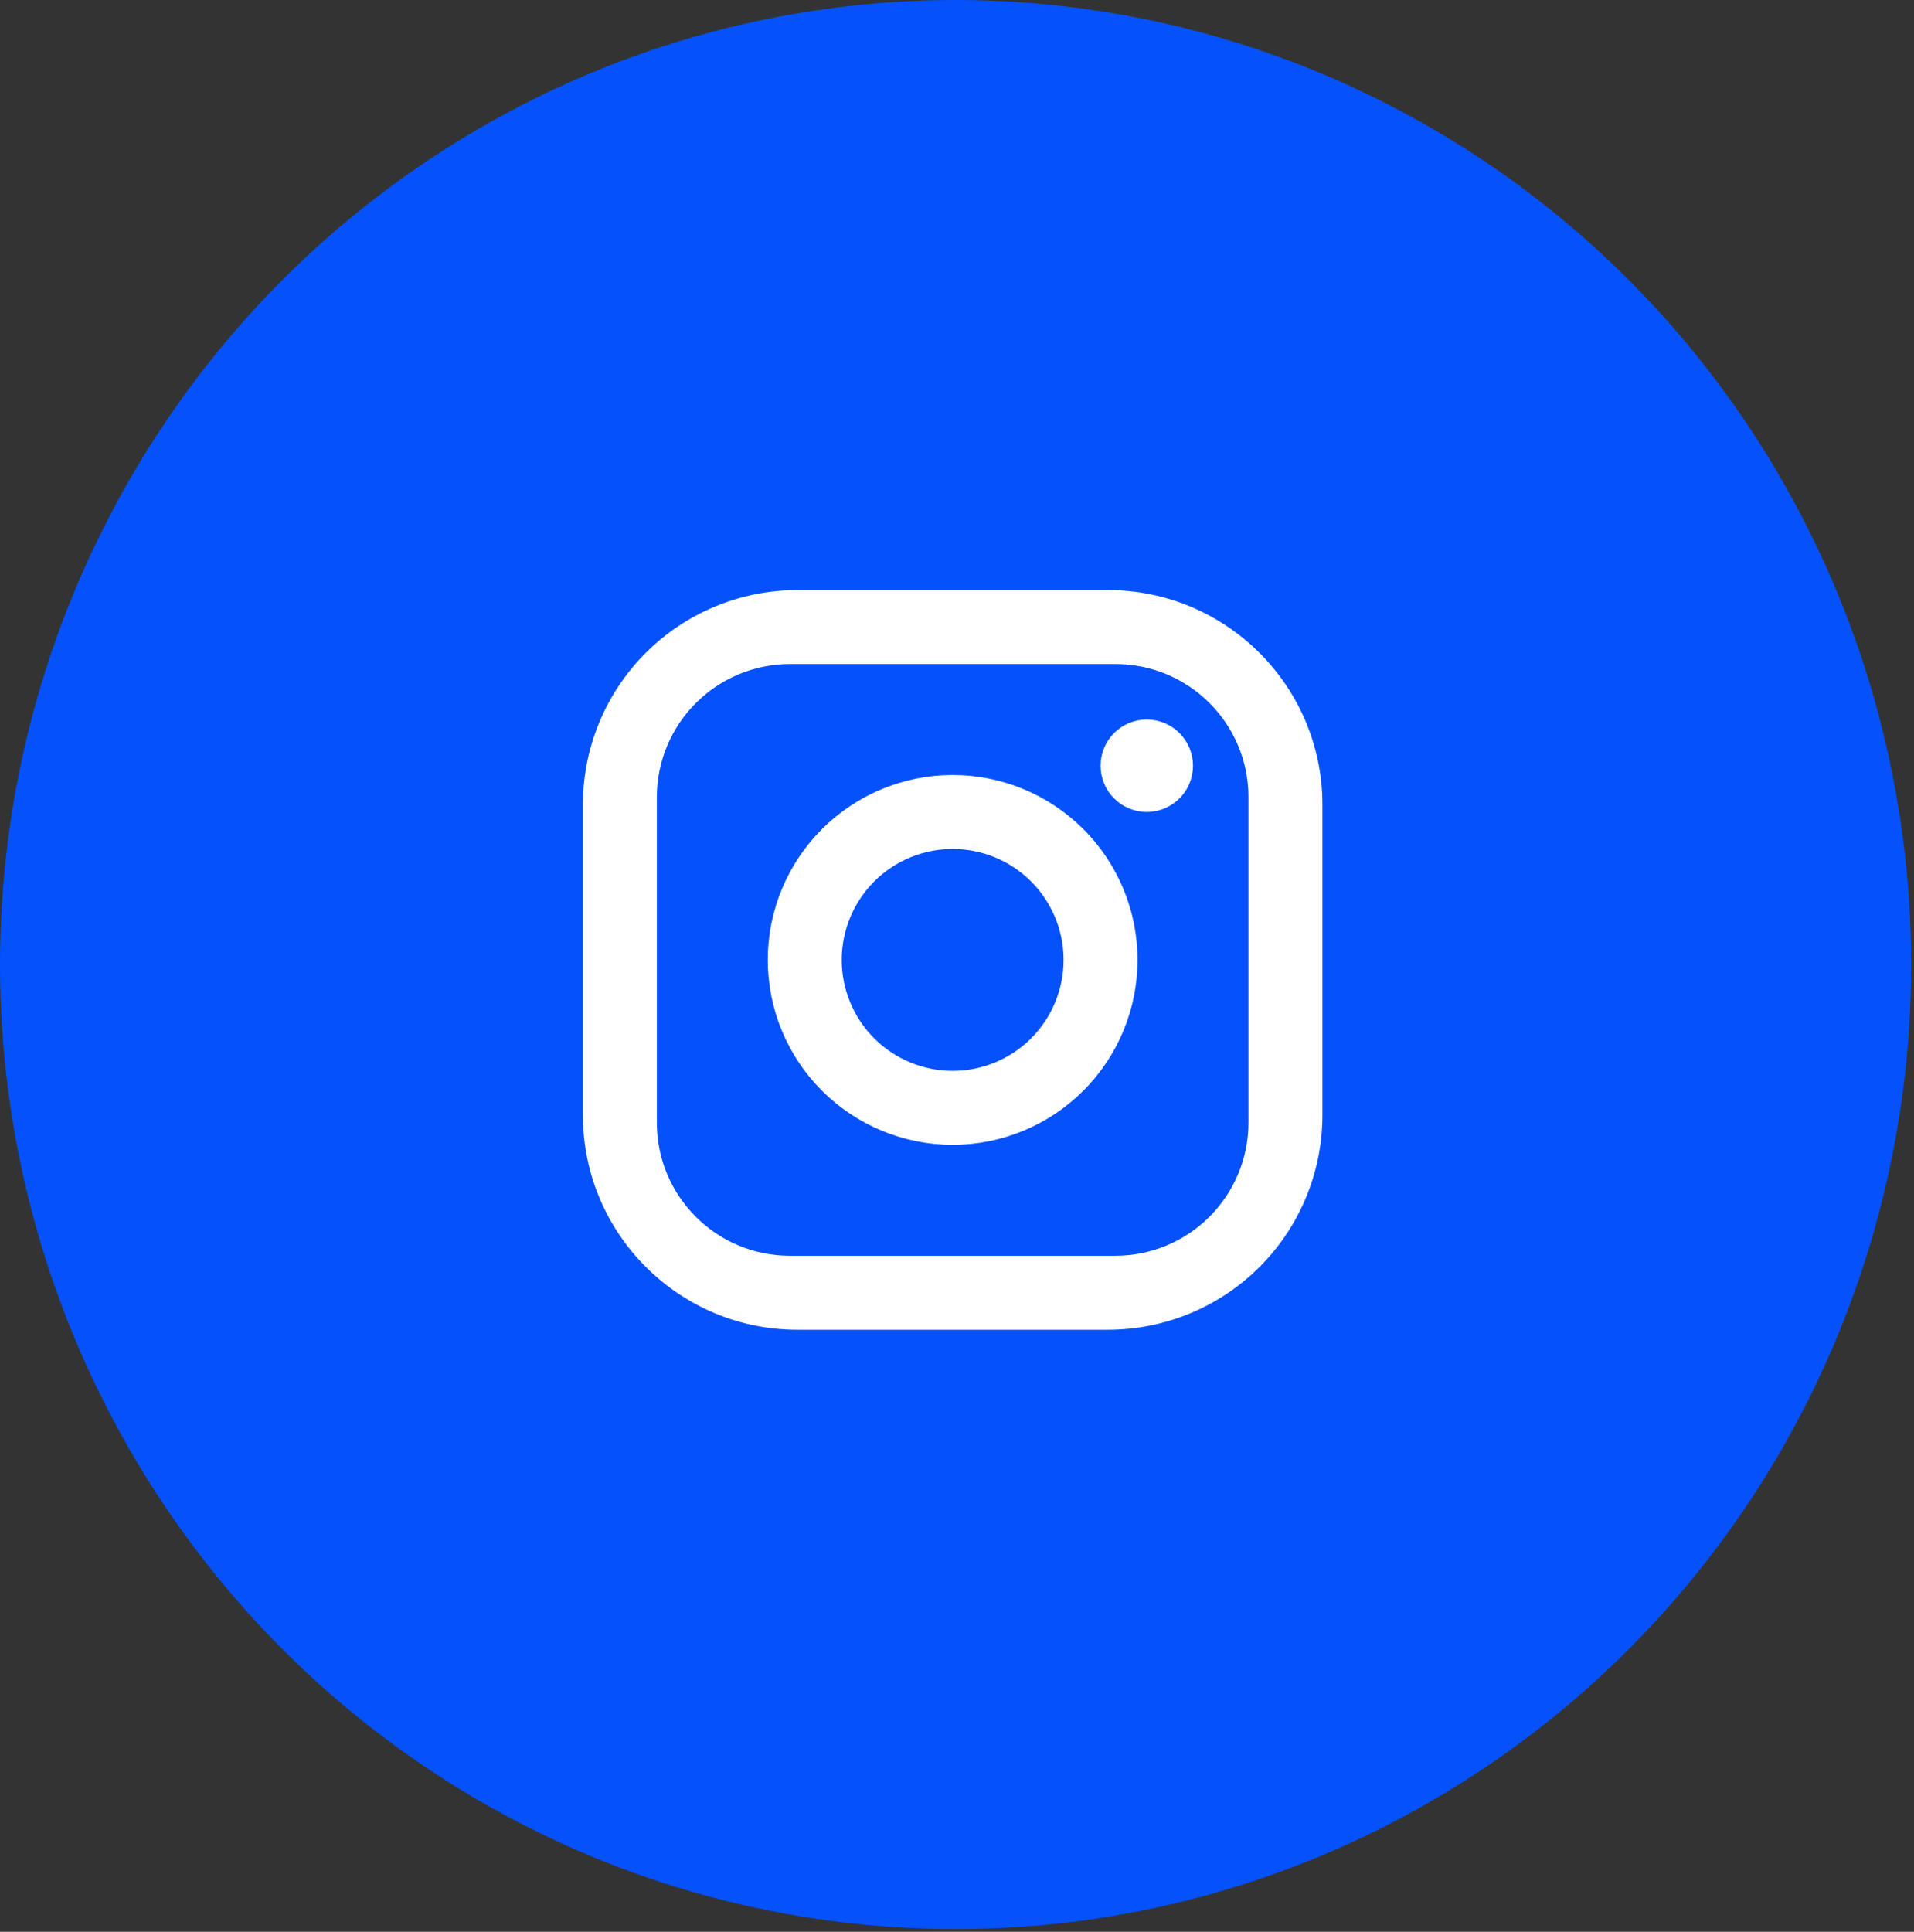 <svg width="110" height="111" viewBox="0 0 110 111" fill="none" xmlns="http://www.w3.org/2000/svg">
<rect x="0" y="0" width="110" height="111" fill="#333333" stroke="none"/>
<ellipse cx="54.918" cy="55.423" rx="54.918" ry="55.423" fill="#0551FC"/>
<path d="M45.825 33.906H63.675C70.475 33.906 76 39.431 76 46.231V64.081C76 67.35 74.701 70.485 72.39 72.796C70.079 75.107 66.944 76.406 63.675 76.406H45.825C39.025 76.406 33.5 70.881 33.5 64.081V46.231C33.5 42.962 34.798 39.827 37.11 37.516C39.421 35.205 42.556 33.906 45.825 33.906ZM45.4 38.156C43.371 38.156 41.425 38.962 39.991 40.397C38.556 41.831 37.75 43.777 37.75 45.806V64.506C37.75 68.735 41.171 72.156 45.4 72.156H64.1C66.129 72.156 68.075 71.35 69.509 69.915C70.944 68.481 71.75 66.535 71.75 64.506V45.806C71.75 41.577 68.329 38.156 64.1 38.156H45.4ZM65.906 41.343C66.611 41.343 67.286 41.623 67.784 42.121C68.283 42.62 68.562 43.295 68.562 44C68.562 44.704 68.283 45.38 67.784 45.878C67.286 46.376 66.611 46.656 65.906 46.656C65.202 46.656 64.526 46.376 64.028 45.878C63.53 45.38 63.25 44.704 63.25 44C63.25 43.295 63.53 42.62 64.028 42.121C64.526 41.623 65.202 41.343 65.906 41.343ZM54.75 44.531C57.568 44.531 60.27 45.65 62.263 47.643C64.256 49.636 65.375 52.338 65.375 55.156C65.375 57.974 64.256 60.676 62.263 62.669C60.27 64.662 57.568 65.781 54.75 65.781C51.932 65.781 49.23 64.662 47.237 62.669C45.244 60.676 44.125 57.974 44.125 55.156C44.125 52.338 45.244 49.636 47.237 47.643C49.23 45.65 51.932 44.531 54.75 44.531ZM54.75 48.781C53.059 48.781 51.438 49.453 50.242 50.648C49.047 51.844 48.375 53.465 48.375 55.156C48.375 56.847 49.047 58.468 50.242 59.664C51.438 60.859 53.059 61.531 54.75 61.531C56.441 61.531 58.062 60.859 59.258 59.664C60.453 58.468 61.125 56.847 61.125 55.156C61.125 53.465 60.453 51.844 59.258 50.648C58.062 49.453 56.441 48.781 54.75 48.781Z" fill="white"/>
</svg>
